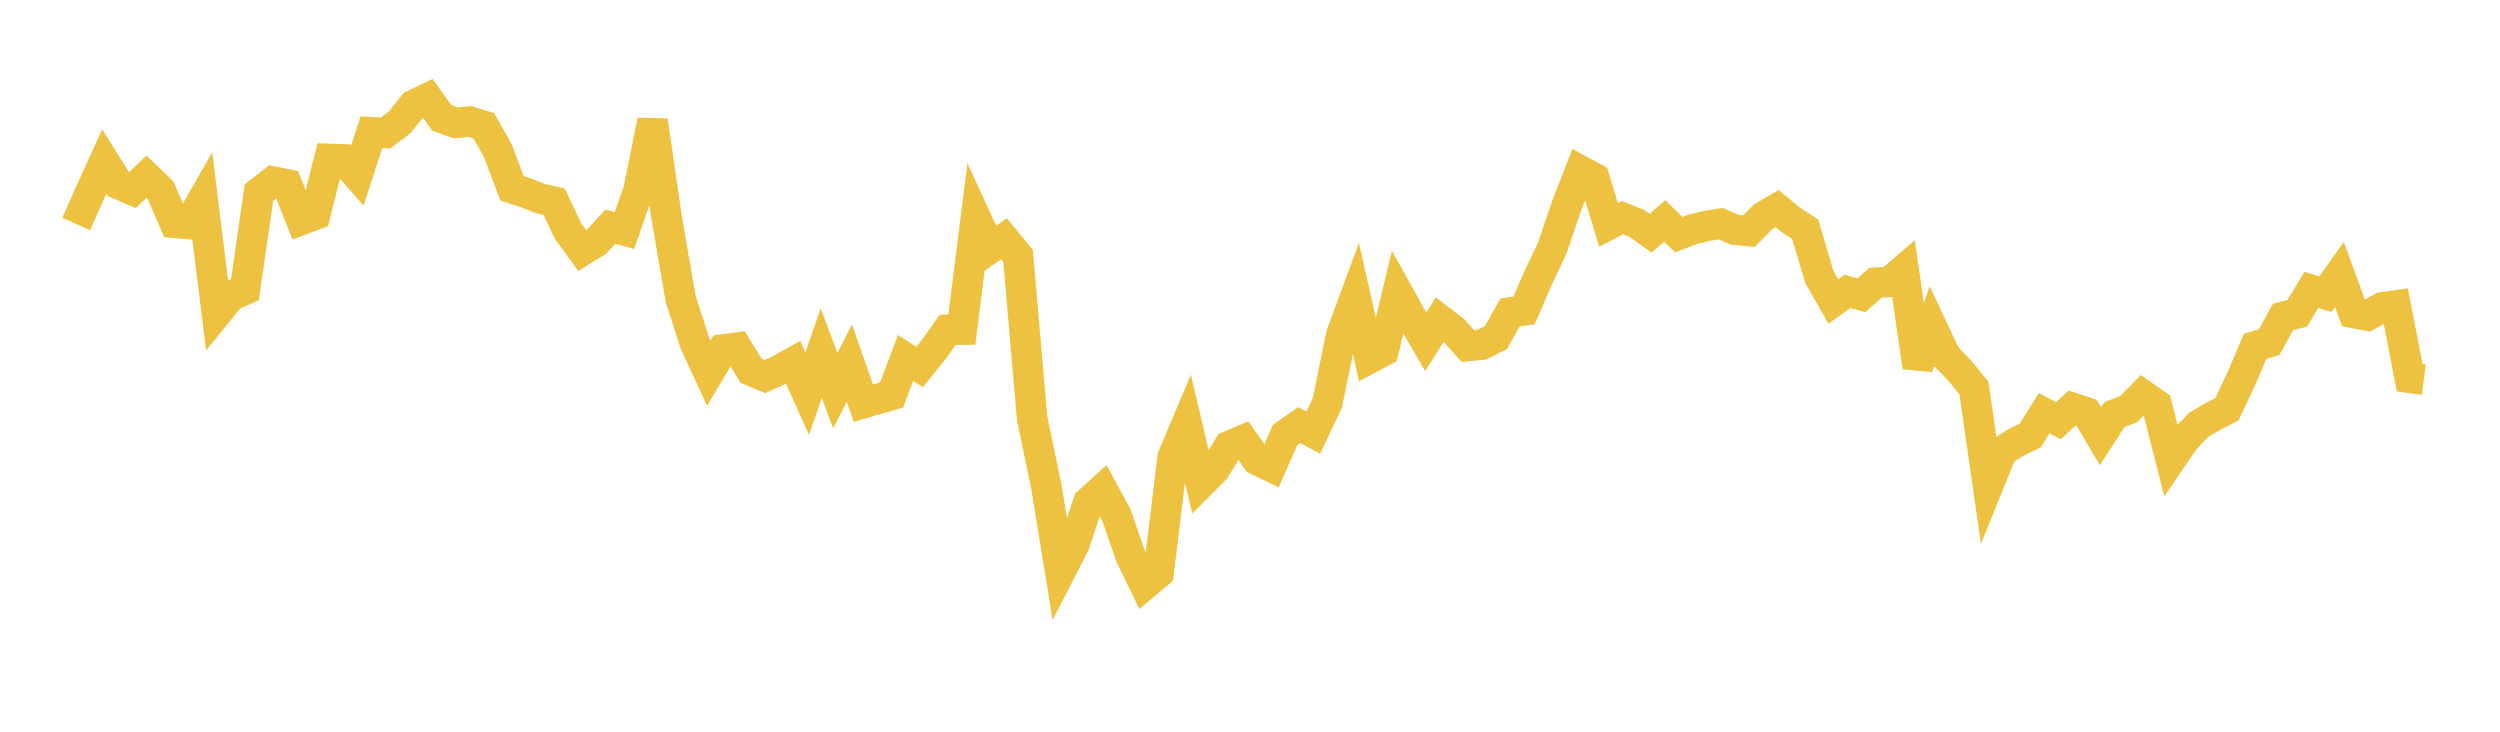 <svg width="164" height="48" xmlns="http://www.w3.org/2000/svg" xmlns:xlink="http://www.w3.org/1999/xlink"><path fill="none" stroke="rgb(237,194,64)" stroke-width="2" d="M5,14.695L5.922,12.615L6.844,10.589L7.766,12.071L8.689,12.472L9.611,11.586L10.533,12.47L11.455,14.617L12.377,14.699L13.299,13.09L14.222,20.542L15.144,19.41L16.066,19.009L16.988,12.627L17.91,11.911L18.832,12.097L19.754,14.431L20.677,14.083L21.599,10.424L22.521,10.455L23.443,11.507L24.365,8.674L25.287,8.726L26.21,8.031L27.132,6.882L28.054,6.442L28.976,7.727L29.898,8.062L30.82,7.973L31.743,8.259L32.665,9.898L33.587,12.353L34.509,12.651L35.431,13.018L36.353,13.232L37.275,15.178L38.198,16.438L39.12,15.867L40.042,14.873L40.964,15.126L41.886,12.479L42.808,7.91L43.731,14.272L44.653,19.61L45.575,22.478L46.497,24.478L47.419,22.93L48.341,22.806L49.263,24.311L50.186,24.699L51.108,24.281L52.03,23.764L52.952,25.821L53.874,23.168L54.796,25.628L55.719,23.816L56.641,26.449L57.563,26.177L58.485,25.917L59.407,23.482L60.329,24.072L61.251,22.925L62.174,21.633L63.096,21.623L64.018,14.302L64.94,16.304L65.862,15.662L66.784,16.782L67.707,27.441L68.629,31.862L69.551,37.519L70.473,35.73L71.395,32.94L72.317,32.105L73.24,33.792L74.162,36.462L75.084,38.36L76.006,37.586L76.928,29.98L77.85,27.792L78.772,31.716L79.695,30.789L80.617,29.267L81.539,28.872L82.461,30.174L83.383,30.62L84.305,28.532L85.228,27.88L86.15,28.384L87.072,26.436L87.994,21.932L88.916,19.441L89.838,23.517L90.76,23.023L91.683,19.174L92.605,20.83L93.527,22.415L94.449,20.966L95.371,21.67L96.293,22.704L97.216,22.607L98.138,22.142L99.06,20.495L99.982,20.362L100.904,18.22L101.826,16.285L102.749,13.562L103.671,11.188L104.593,11.688L105.515,14.749L106.437,14.28L107.359,14.647L108.281,15.301L109.204,14.492L110.126,15.392L111.048,15.042L111.97,14.817L112.892,14.674L113.814,15.076L114.737,15.16L115.659,14.221L116.581,13.681L117.503,14.443L118.425,15.041L119.347,18.167L120.269,19.775L121.192,19.115L122.114,19.369L123.036,18.542L123.958,18.489L124.88,17.701L125.802,24.082L126.725,21.422L127.647,23.38L128.569,24.321L129.491,25.46L130.413,31.873L131.335,29.597L132.257,29.017L133.18,28.572L134.102,27.103L135.024,27.603L135.946,26.751L136.868,27.053L137.79,28.617L138.713,27.194L139.635,26.84L140.557,25.905L141.479,26.551L142.401,30.169L143.323,28.823L144.246,27.858L145.168,27.321L146.09,26.85L147.012,24.886L147.934,22.718L148.856,22.449L149.778,20.78L150.701,20.558L151.623,19.015L152.545,19.301L153.467,18.001L154.389,20.528L155.311,20.707L156.234,20.172L157.156,20.039L158.078,24.786L159,24.907"></path></svg>